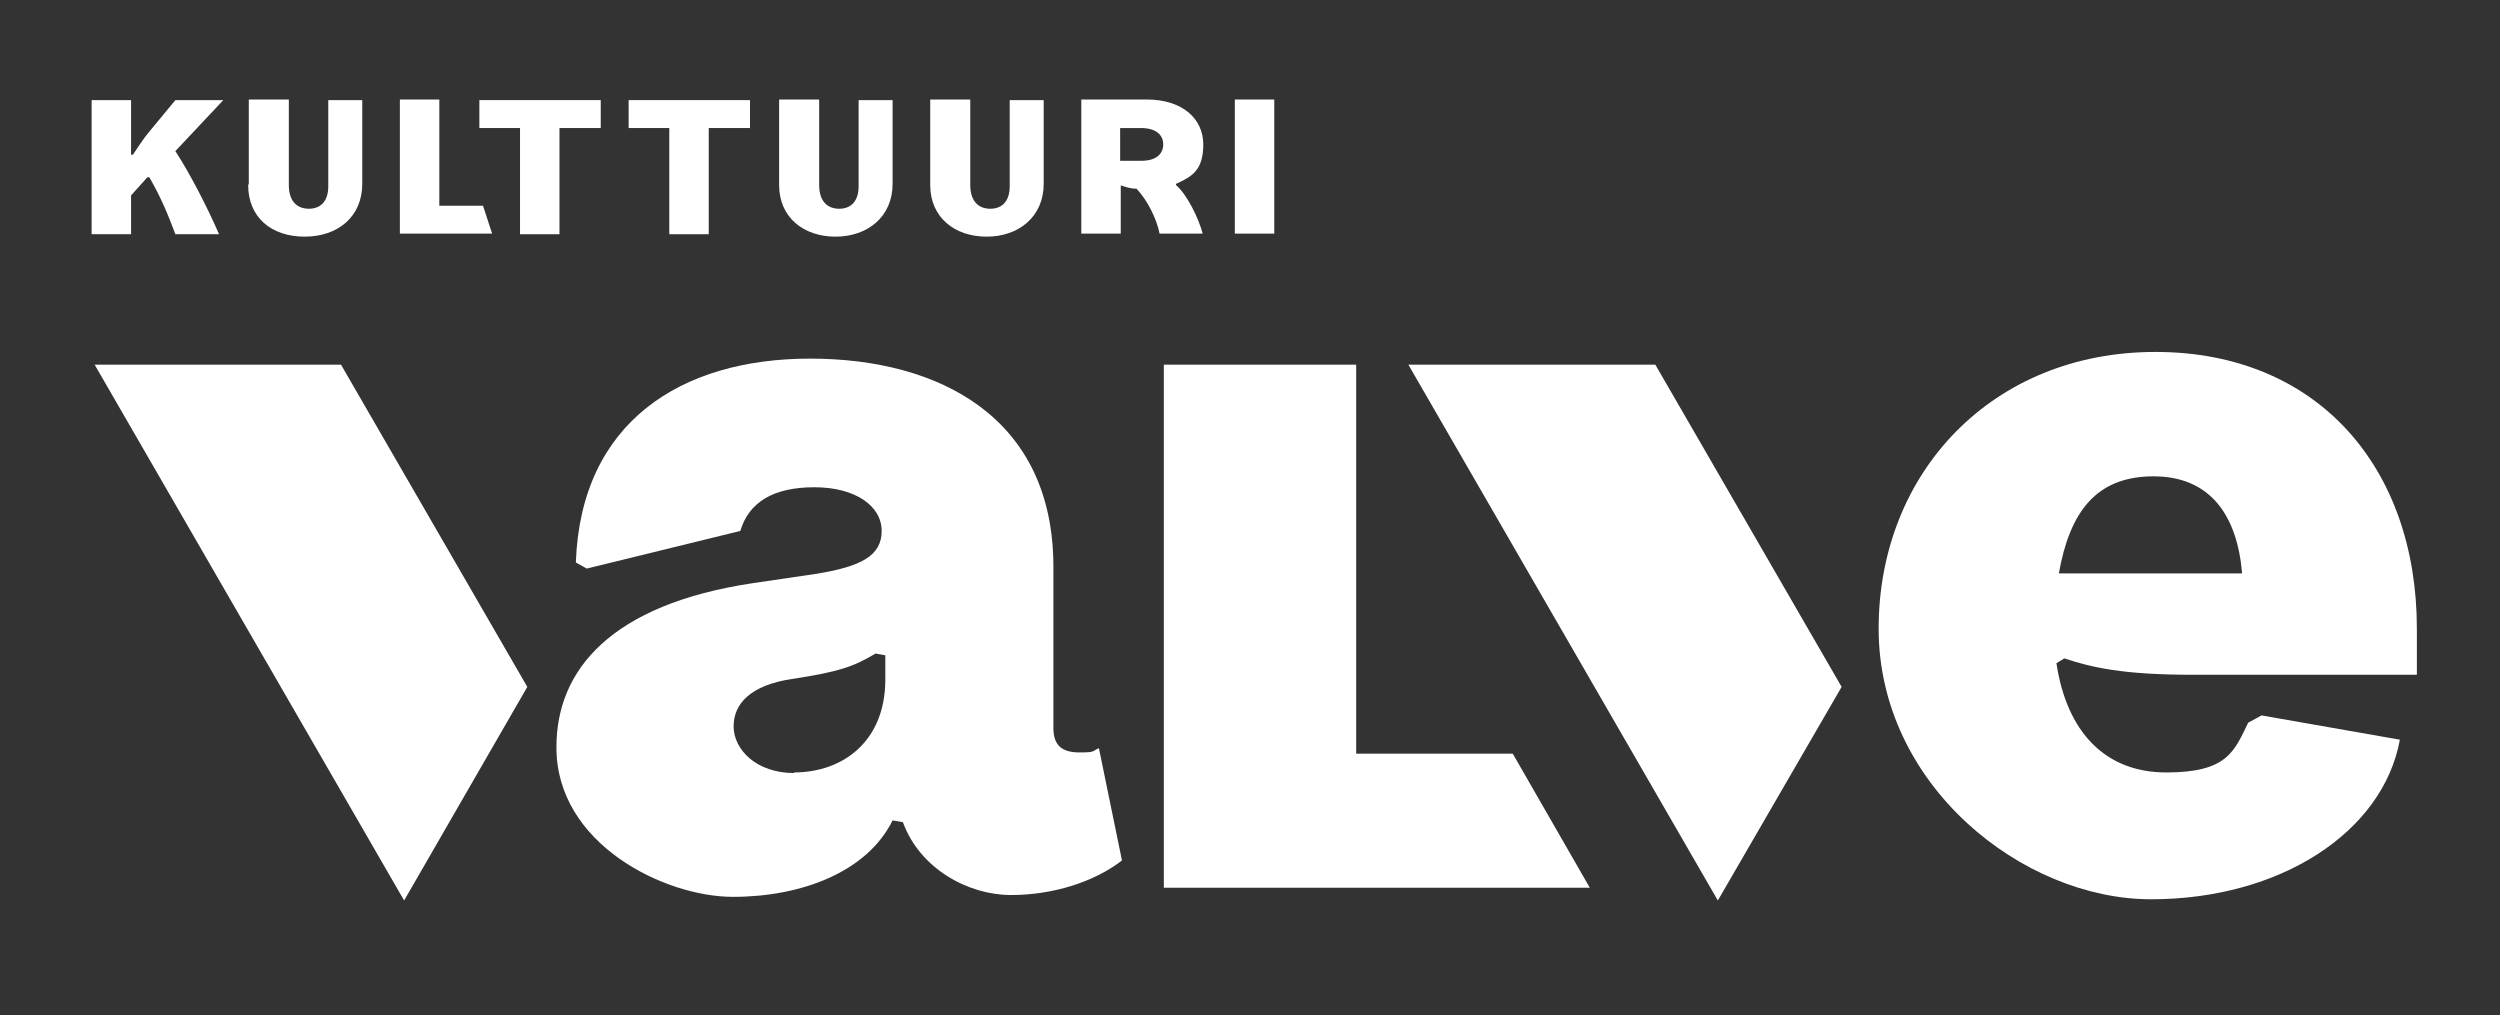 <?xml version="1.0" encoding="UTF-8"?>
<svg id="Layer_1" xmlns="http://www.w3.org/2000/svg" version="1.1" viewBox="0 0 412 167.3">
  <rect x="0" y="0" width="412" height="167.3" fill="#333333" stroke="none"/>
  <!-- Generator: Adobe Illustrator 29.0.1, SVG Export Plug-In . SVG Version: 2.1.0 Build 192)  -->
  <defs>
    <style>
      .st0, .st1 {
        fill: #fff;
      }

      .st1 {
        fill-rule: evenodd;
      }
    </style>
  </defs>
  <g>
    <path class="st0" d="M24.5,29.2h-.2l-2.7,3v6.4h-6.5v-22.1h6.5v9h.3c.8-1.2,1.7-2.6,2.7-3.8l4.3-5.2h7.9l-7.9,8.4c2.4,3.7,5.2,9.1,7.2,13.7h-7.2c-1.3-3.5-2.5-6.3-4.3-9.4Z"/>
    <path class="st0" d="M41,30.3v-13.9h6.6v14.1c0,2.6,1.3,3.9,3.3,3.9s3.2-1.3,3.2-3.7v-14.2h5.6v13.8c0,5.4-4,8.7-9.5,8.7s-9.3-3.2-9.3-8.5Z"/>
    <path class="st0" d="M65.9,16.4h6.5v17.5h7.2l1.5,4.6h-15.2v-22.1Z"/>
    <path class="st0" d="M85.8,21.1h-6.8v-4.6h20v4.6h-6.8v17.5h-6.5v-17.5h0Z"/>
    <path class="st0" d="M110.4,21.1h-6.8v-4.6h20v4.6h-6.8v17.5h-6.5v-17.5Z"/>
    <path class="st0" d="M128.4,30.3v-13.9h6.6v14.1c0,2.6,1.3,3.9,3.3,3.9s3.2-1.3,3.2-3.7v-14.2h5.6v13.8c0,5.4-4.1,8.7-9.4,8.7s-9.3-3.2-9.3-8.5Z"/>
    <path class="st0" d="M153.3,30.3v-13.9h6.6v14.1c0,2.6,1.3,3.9,3.3,3.9s3.2-1.3,3.2-3.7v-14.2h5.6v13.8c0,5.4-4.1,8.7-9.4,8.7s-9.3-3.2-9.3-8.5Z"/>
    <path class="st0" d="M198.2,38.5h-7.1c-.5-2.5-2-5.5-3.8-7.4-.8,0-1.6-.2-2.4-.5h-.2v7.9h-6.5v-22.1h10.8c5.9,0,9.3,3.2,9.3,7.4s-1.8,5.3-4.5,6.5v.2c1.7,1.4,3.7,5.3,4.4,8h0ZM184.7,26.5h3.4c2.5,0,3.6-1.2,3.6-2.7s-1.1-2.7-3.7-2.7h-3.4v5.4Z"/>
    <path class="st0" d="M203.5,16.4h6.5v22.1h-6.5v-22.1Z"/>
  </g>
  <g>
    <path class="st0" d="M91.7,123.1c0-12.7,9-23.5,32.4-27l10.2-1.5c7.6-1.2,11-3,11-7.1s-4.3-7.2-11.1-7.2-10.8,2.5-12.2,7.2l-25.3,6.2-1.8-1c.8-23.1,17.3-33.6,38.6-33.6s40.1,9.7,40.1,34.3v26.6c0,3,1.6,4,4.3,4s2-.2,3.2-.7l3.8,18.5c-4.5,3.5-11.3,5.7-18.3,5.7s-15-4.3-17.8-12l-1.7-.3c-4.2,8.5-15,12.6-26.3,12.6s-29.1-8.7-29.1-24.6h0ZM130.8,127.3c8.2,0,15.1-5.2,15.1-15.3v-4l-1.6-.3c-3.7,2.2-6,3-13.8,4.2-6.7,1-9.6,4-9.6,7.8s3.7,7.7,10,7.7h0Z"/>
    <path class="st0" d="M398.3,111.2h-37.1c-11.3,0-16.5-1.2-21-2.7l-1.3.8c1.7,11.3,8,18,18.1,18s11.2-3.5,13.5-8.2l2.2-1.2,22.8,4c-2.8,15.3-19.8,26.3-41,26.3s-44.9-18.8-44.9-44.6,18.8-45.6,45.6-45.6,43.1,19.1,43.1,45.6v7.5h0ZM369.5,94.5c-.8-9.5-5.2-16-14.6-16s-13.8,5.8-15.6,16h30.3Z"/>
    <polygon class="st0" points="249.3 124.2 226.9 124.2 223.5 124.2 223.5 60.1 191.8 60.1 191.8 124.9 191.8 146.3 223.5 146.3 262 146.3 249.3 124.2"/>
    <polygon class="st1" points="56.2 60.1 15.6 60.1 66.6 148.4 86.9 113.2 56.2 60.1"/>
    <polygon class="st1" points="272.8 60.1 232.1 60.1 283.1 148.4 303.5 113.2 272.8 60.1"/>
  </g>
</svg>